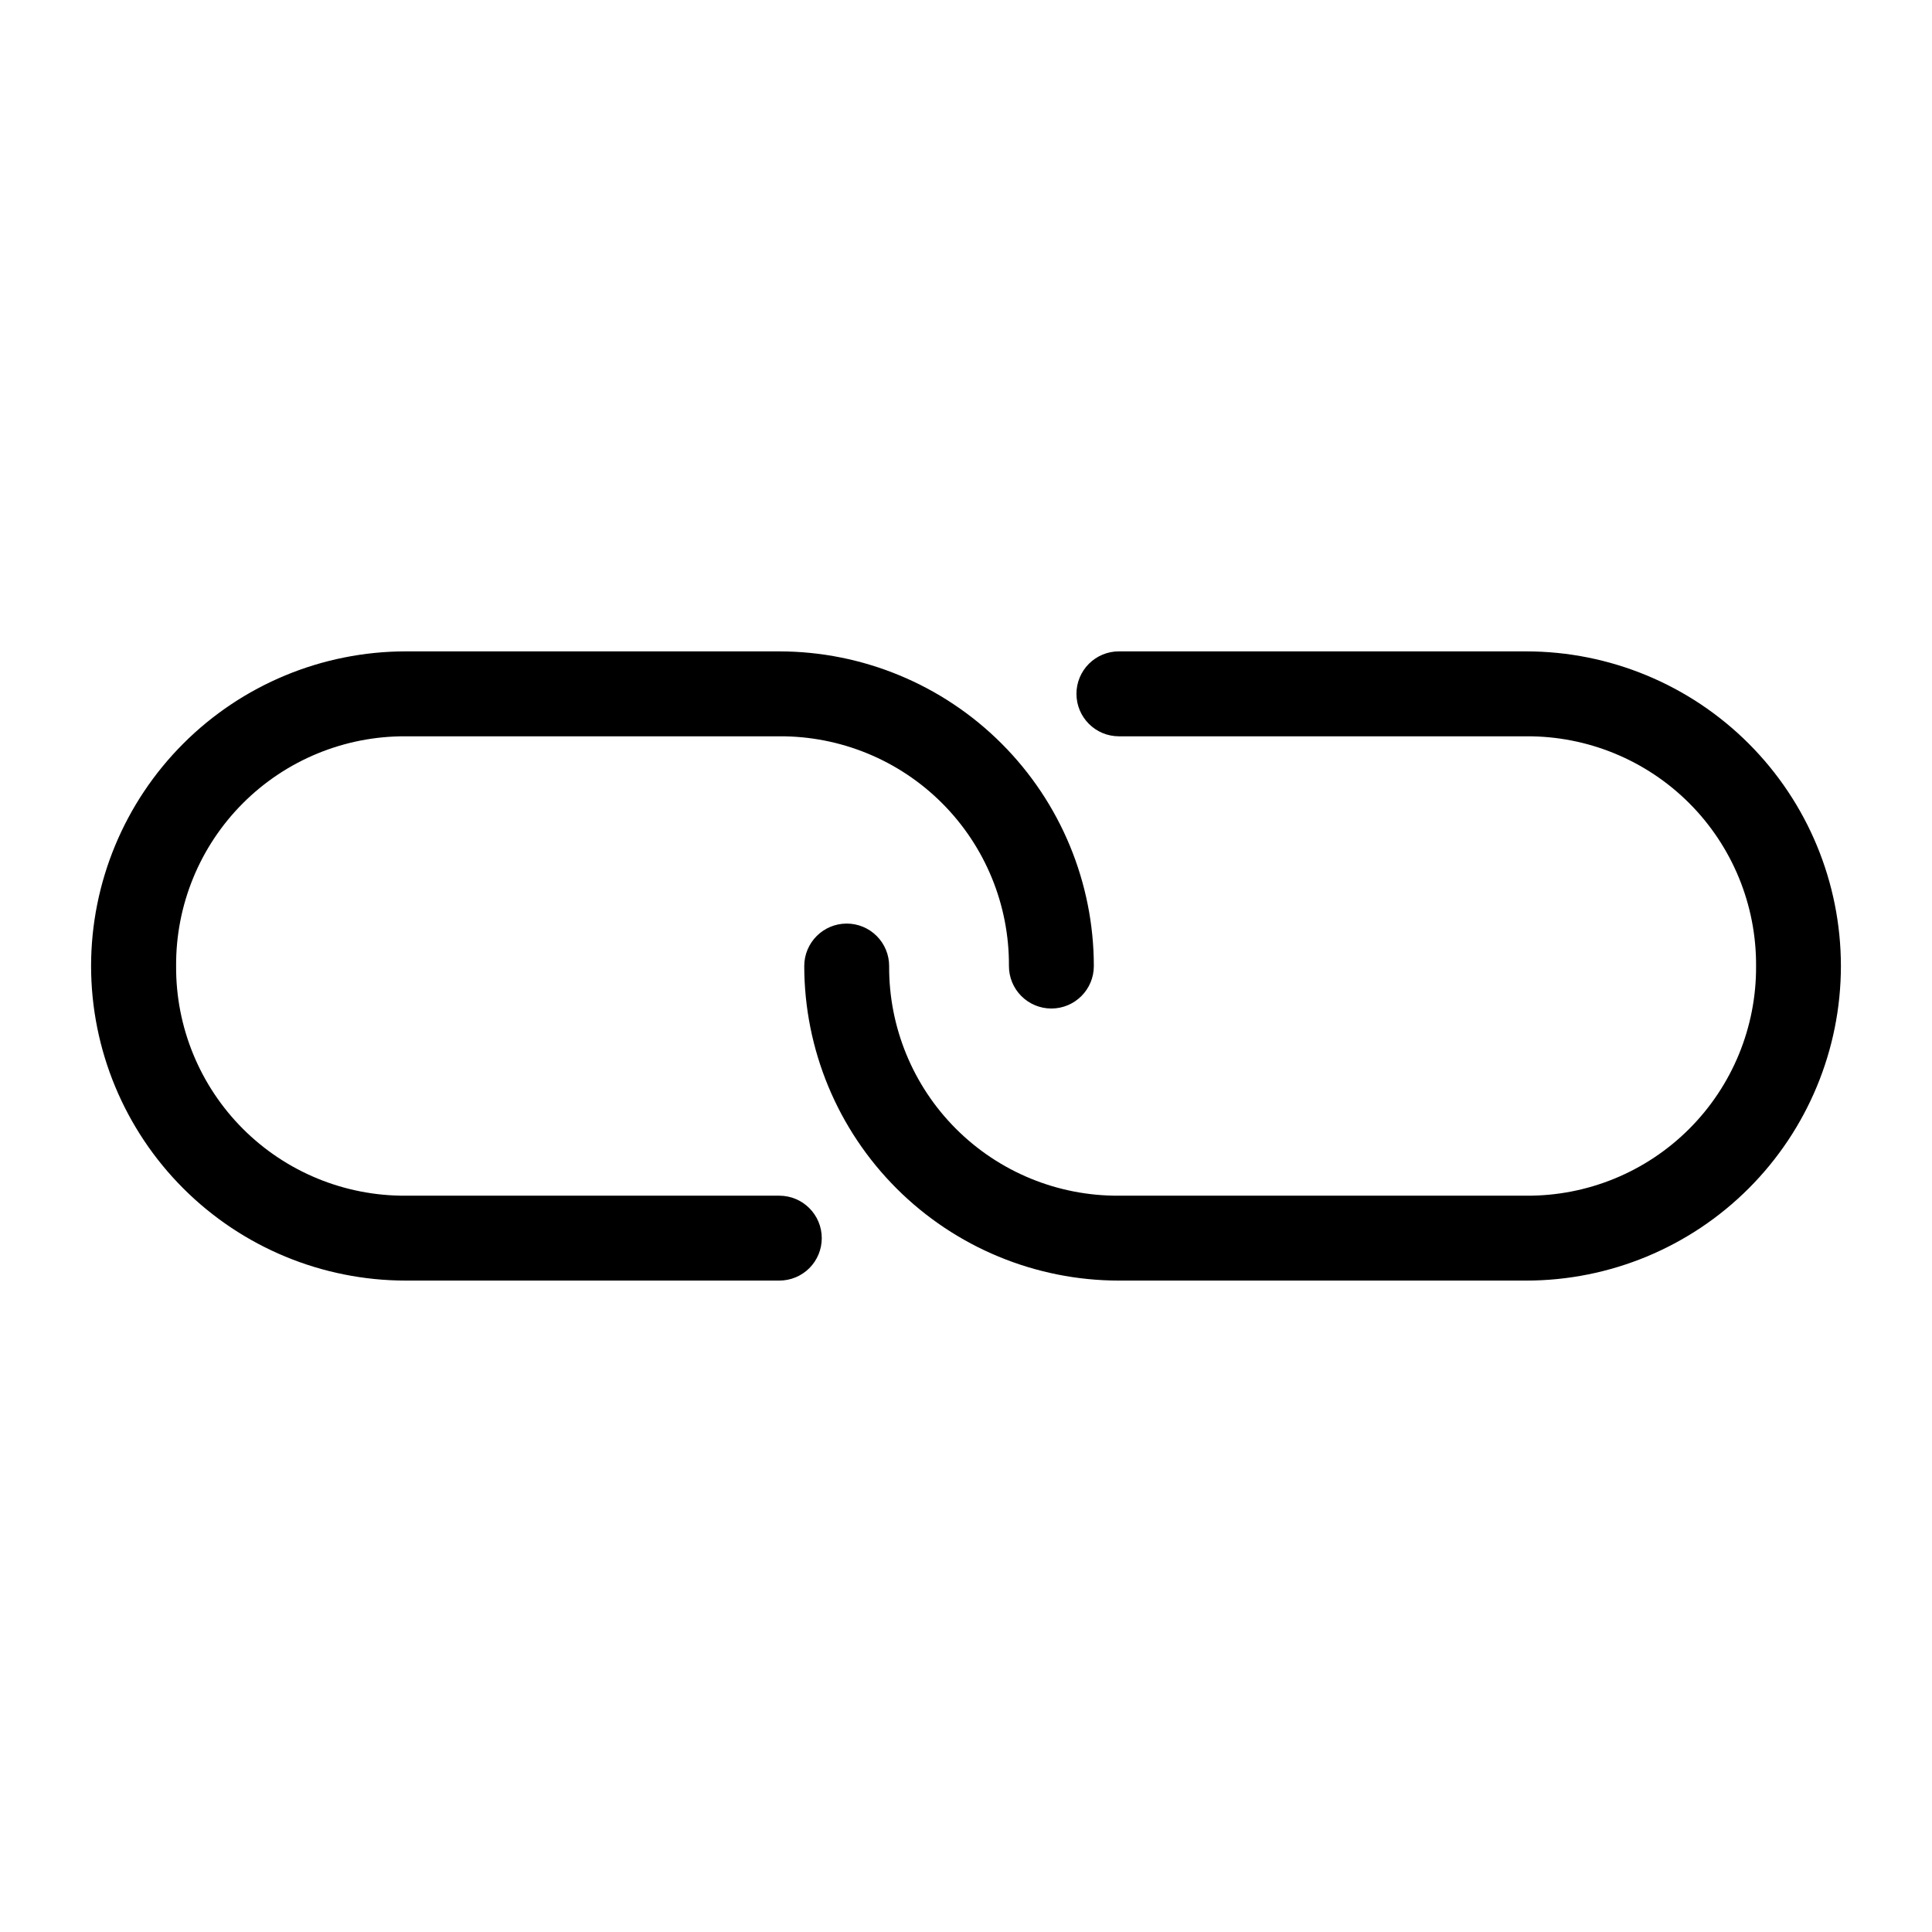 <?xml version="1.0" encoding="UTF-8"?>
<!-- Uploaded to: ICON Repo, www.svgrepo.com, Generator: ICON Repo Mixer Tools -->
<svg fill="#000000" width="800px" height="800px" version="1.1" viewBox="144 144 512 512" xmlns="http://www.w3.org/2000/svg">
 <path d="m251.52 316.62c-22.113 0.016-43.312 8.805-58.945 24.441-15.637 15.637-24.426 36.84-24.438 58.949 0.016 22.102 8.805 43.297 24.434 58.926 15.629 15.629 36.82 24.414 58.922 24.43h99.027c2.984 0.004 5.848-1.18 7.961-3.285 2.109-2.109 3.297-4.973 3.297-7.957 0-6.215-5.039-11.254-11.258-11.254h-98.988c-16.172 0.102-31.711-6.277-43.148-17.711-11.434-11.438-17.812-26.977-17.711-43.148-0.102-16.172 6.273-31.715 17.711-43.156 11.434-11.438 26.973-17.82 43.148-17.727h98.988c16.176-0.094 31.715 6.289 43.148 17.727 11.438 11.441 17.812 26.984 17.711 43.156-0.004 2.984 1.18 5.848 3.289 7.957 2.109 2.113 4.969 3.301 7.953 3.301 6.219-0.004 11.258-5.039 11.258-11.258-0.016-22.105-8.801-43.305-24.43-58.941-15.625-15.633-36.82-24.43-58.93-24.449zm189.01 0h-0.004c-2.984-0.004-5.848 1.18-7.961 3.293-2.109 2.109-3.297 4.977-3.293 7.961 0 6.215 5.039 11.254 11.254 11.254h107.99c16.172-0.094 31.715 6.289 43.148 17.727 11.434 11.441 17.812 26.984 17.711 43.156 0.102 16.176-6.277 31.715-17.719 43.152-11.438 11.438-26.98 17.812-43.152 17.707h-107.99c-16.172 0.102-31.715-6.273-43.156-17.711-11.438-11.434-17.82-26.973-17.727-43.148 0.004-2.984-1.18-5.848-3.289-7.957-2.106-2.109-4.969-3.297-7.953-3.297-6.215 0-11.254 5.039-11.254 11.254 0.023 22.105 8.816 43.297 24.445 58.926 15.633 15.629 36.828 24.414 58.934 24.43h107.99c22.102-0.016 43.293-8.801 58.922-24.43 15.629-15.629 24.418-36.82 24.434-58.926-0.012-22.105-8.797-43.305-24.426-58.941-15.629-15.633-36.824-24.43-58.93-24.449z"/>
</svg>